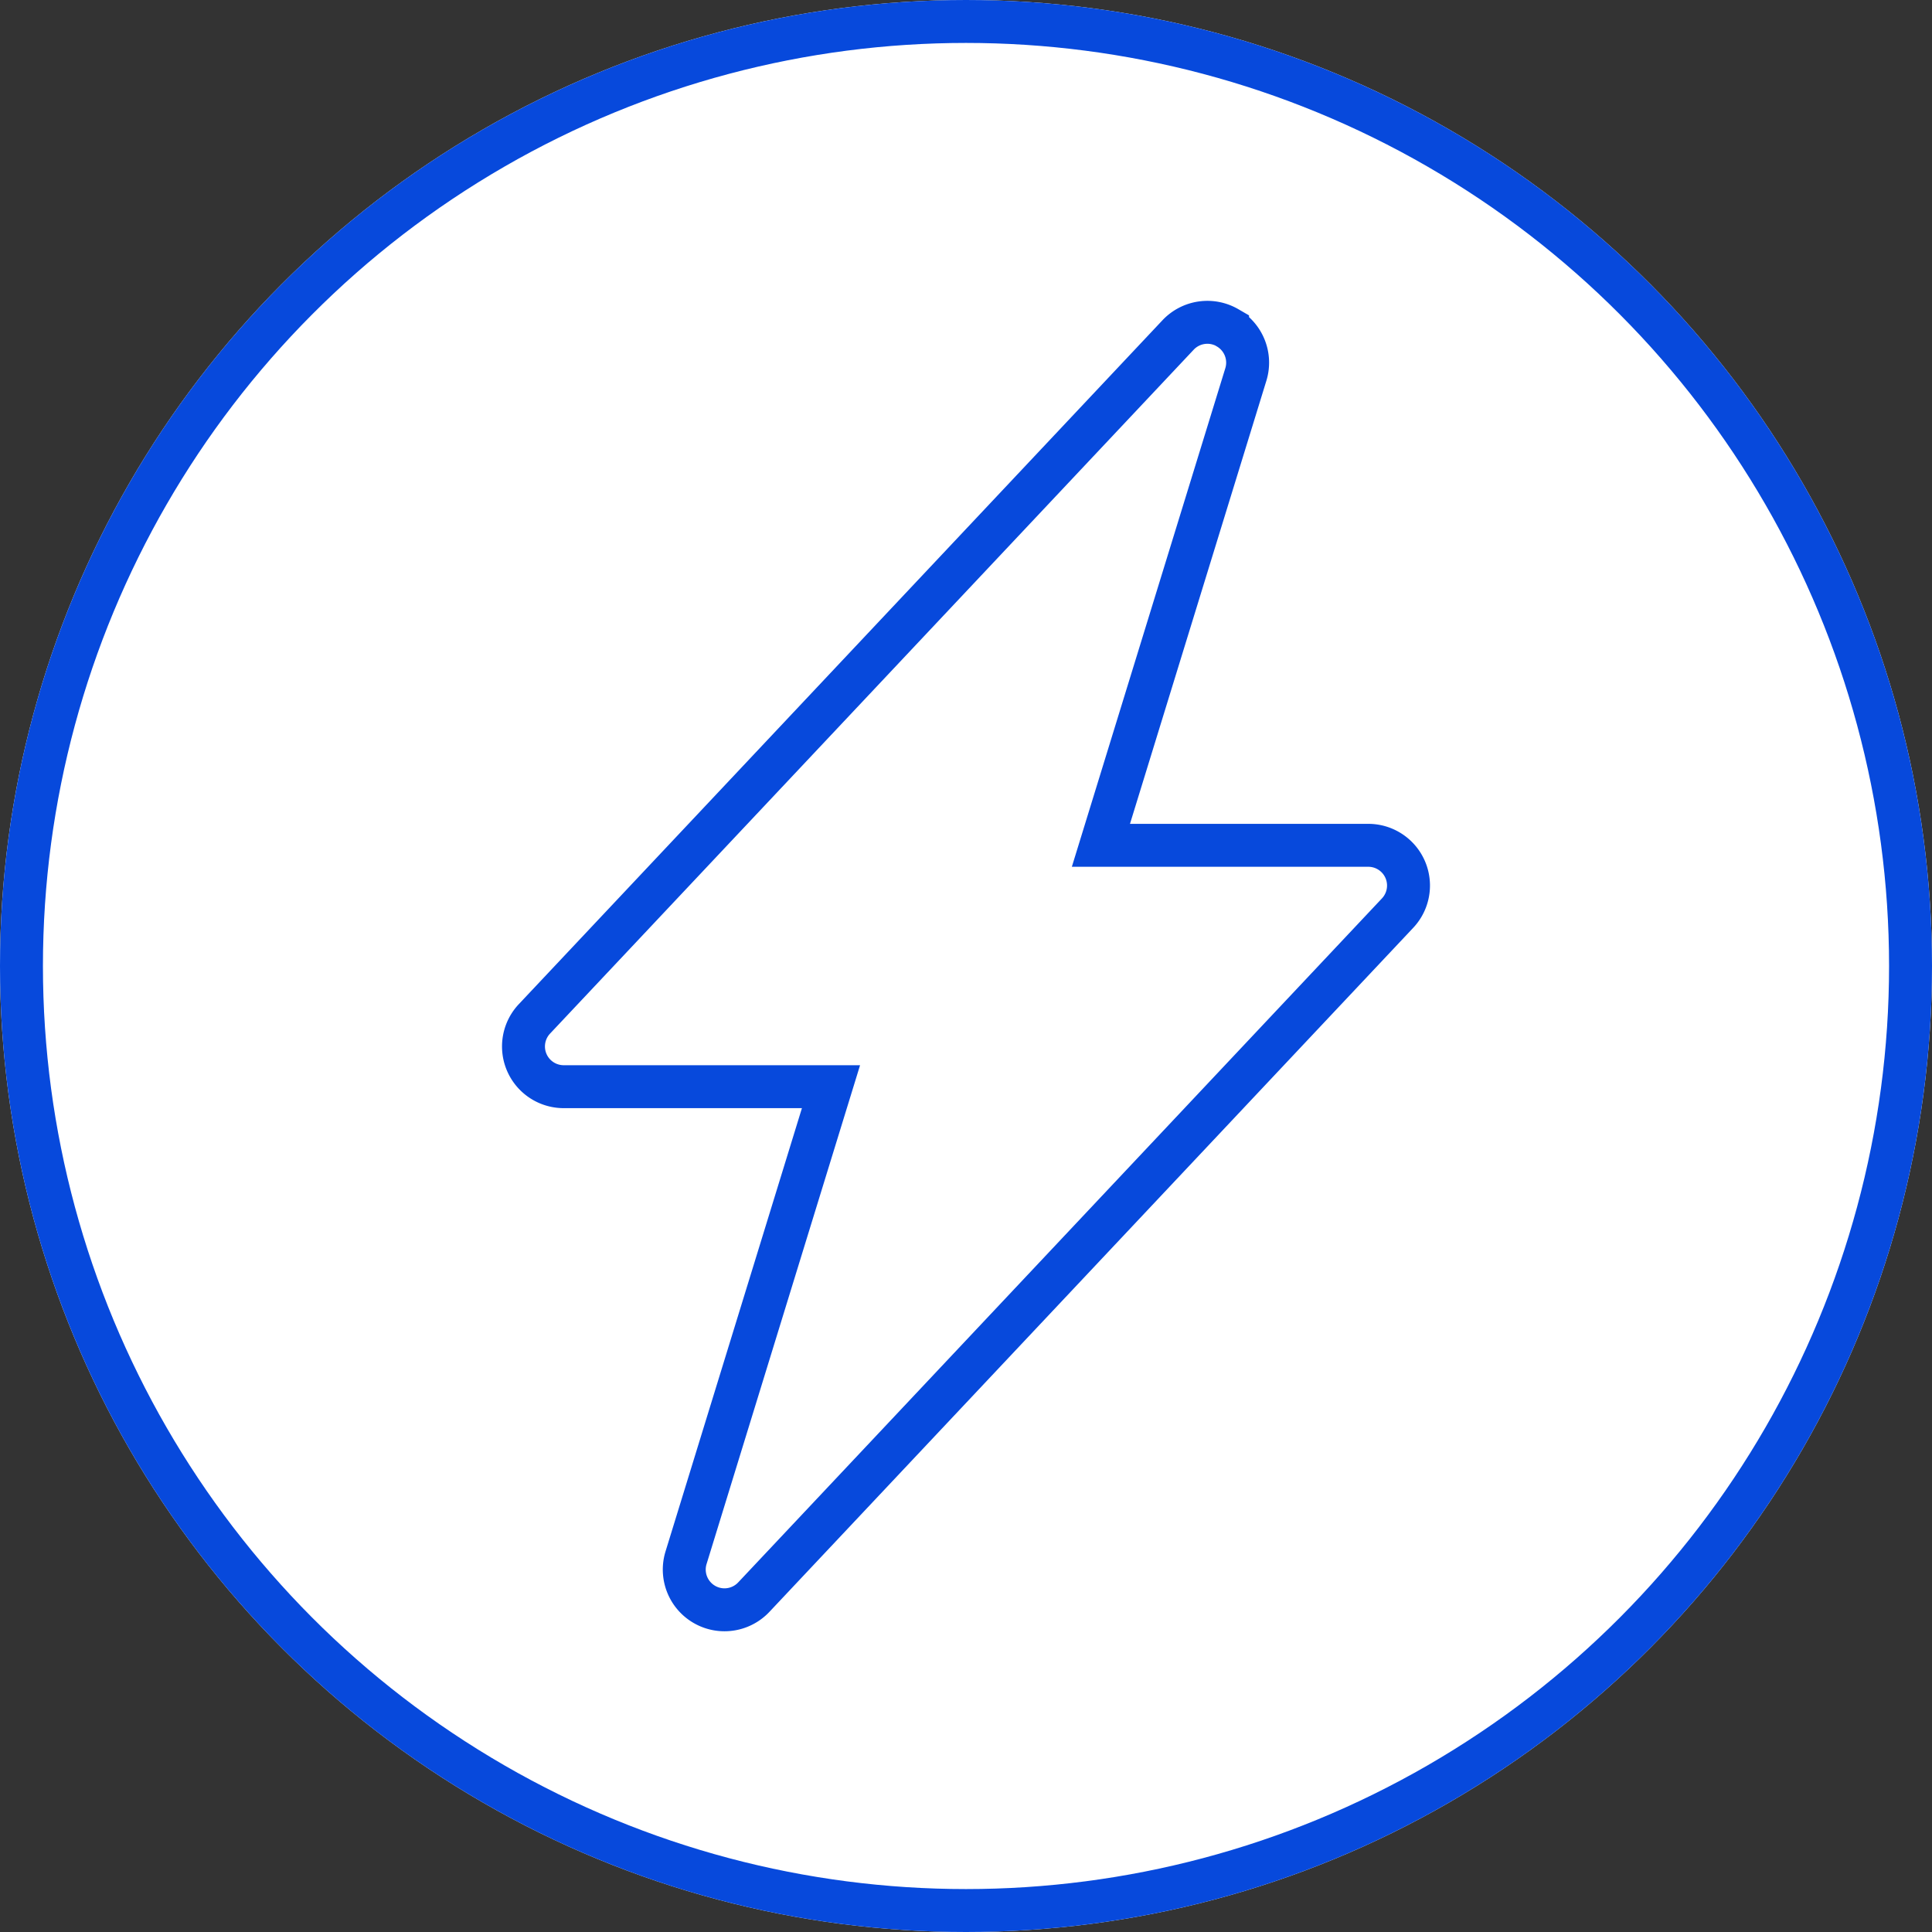 <svg xmlns="http://www.w3.org/2000/svg" width="90" height="90" viewBox="0 0 90 90"><rect x="0" y="0" width="90" height="90" fill="#333333" stroke="none"/><g transform="translate(-157 -1646)"><g transform="translate(0 17)"><g transform="translate(0 39.541)"><g transform="translate(157 1589.459)"><g fill="#fff" stroke="#0749dc" stroke-width="2"><circle cx="45" cy="45" r="45" stroke="none"/><circle cx="45" cy="45" r="44" fill="none"/></g></g></g></g><g transform="translate(175.761 1661.016)"><path d="M38.424.256a1.874,1.874,0,0,1,.851,2.174L32.524,24.362H44.978a1.874,1.874,0,0,1,1.364,3.16L16.359,59.379A1.874,1.874,0,0,1,13.2,57.542l6.75-21.936H7.5a1.874,1.874,0,0,1-1.364-3.16L36.118.589A1.874,1.874,0,0,1,38.424.252Z" transform="translate(0 0)" fill="none" stroke="#0749dc" stroke-width="2" fill-rule="evenodd"/></g></g></svg>